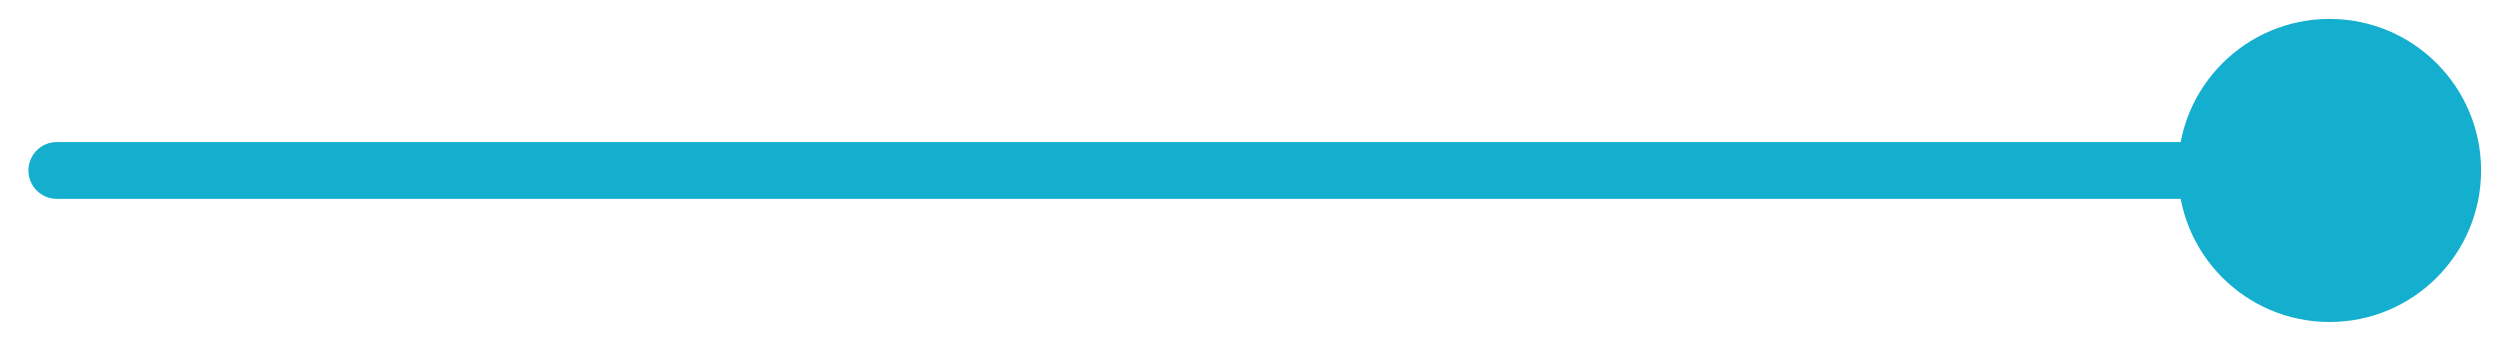 <?xml version="1.0" encoding="UTF-8"?> <svg xmlns="http://www.w3.org/2000/svg" width="44" height="6" viewBox="0 0 44 6" fill="none"> <path d="M1 2.5C0.724 2.5 0.5 2.724 0.5 3C0.5 3.276 0.724 3.5 1 3.5L1 2.5ZM38.333 3C38.333 4.473 39.527 5.667 41 5.667C42.473 5.667 43.667 4.473 43.667 3C43.667 1.527 42.473 0.333 41 0.333C39.527 0.333 38.333 1.527 38.333 3ZM1 3.5L41 3.5L41 2.5L1 2.5L1 3.5Z" fill="#14AECF"></path> </svg> 